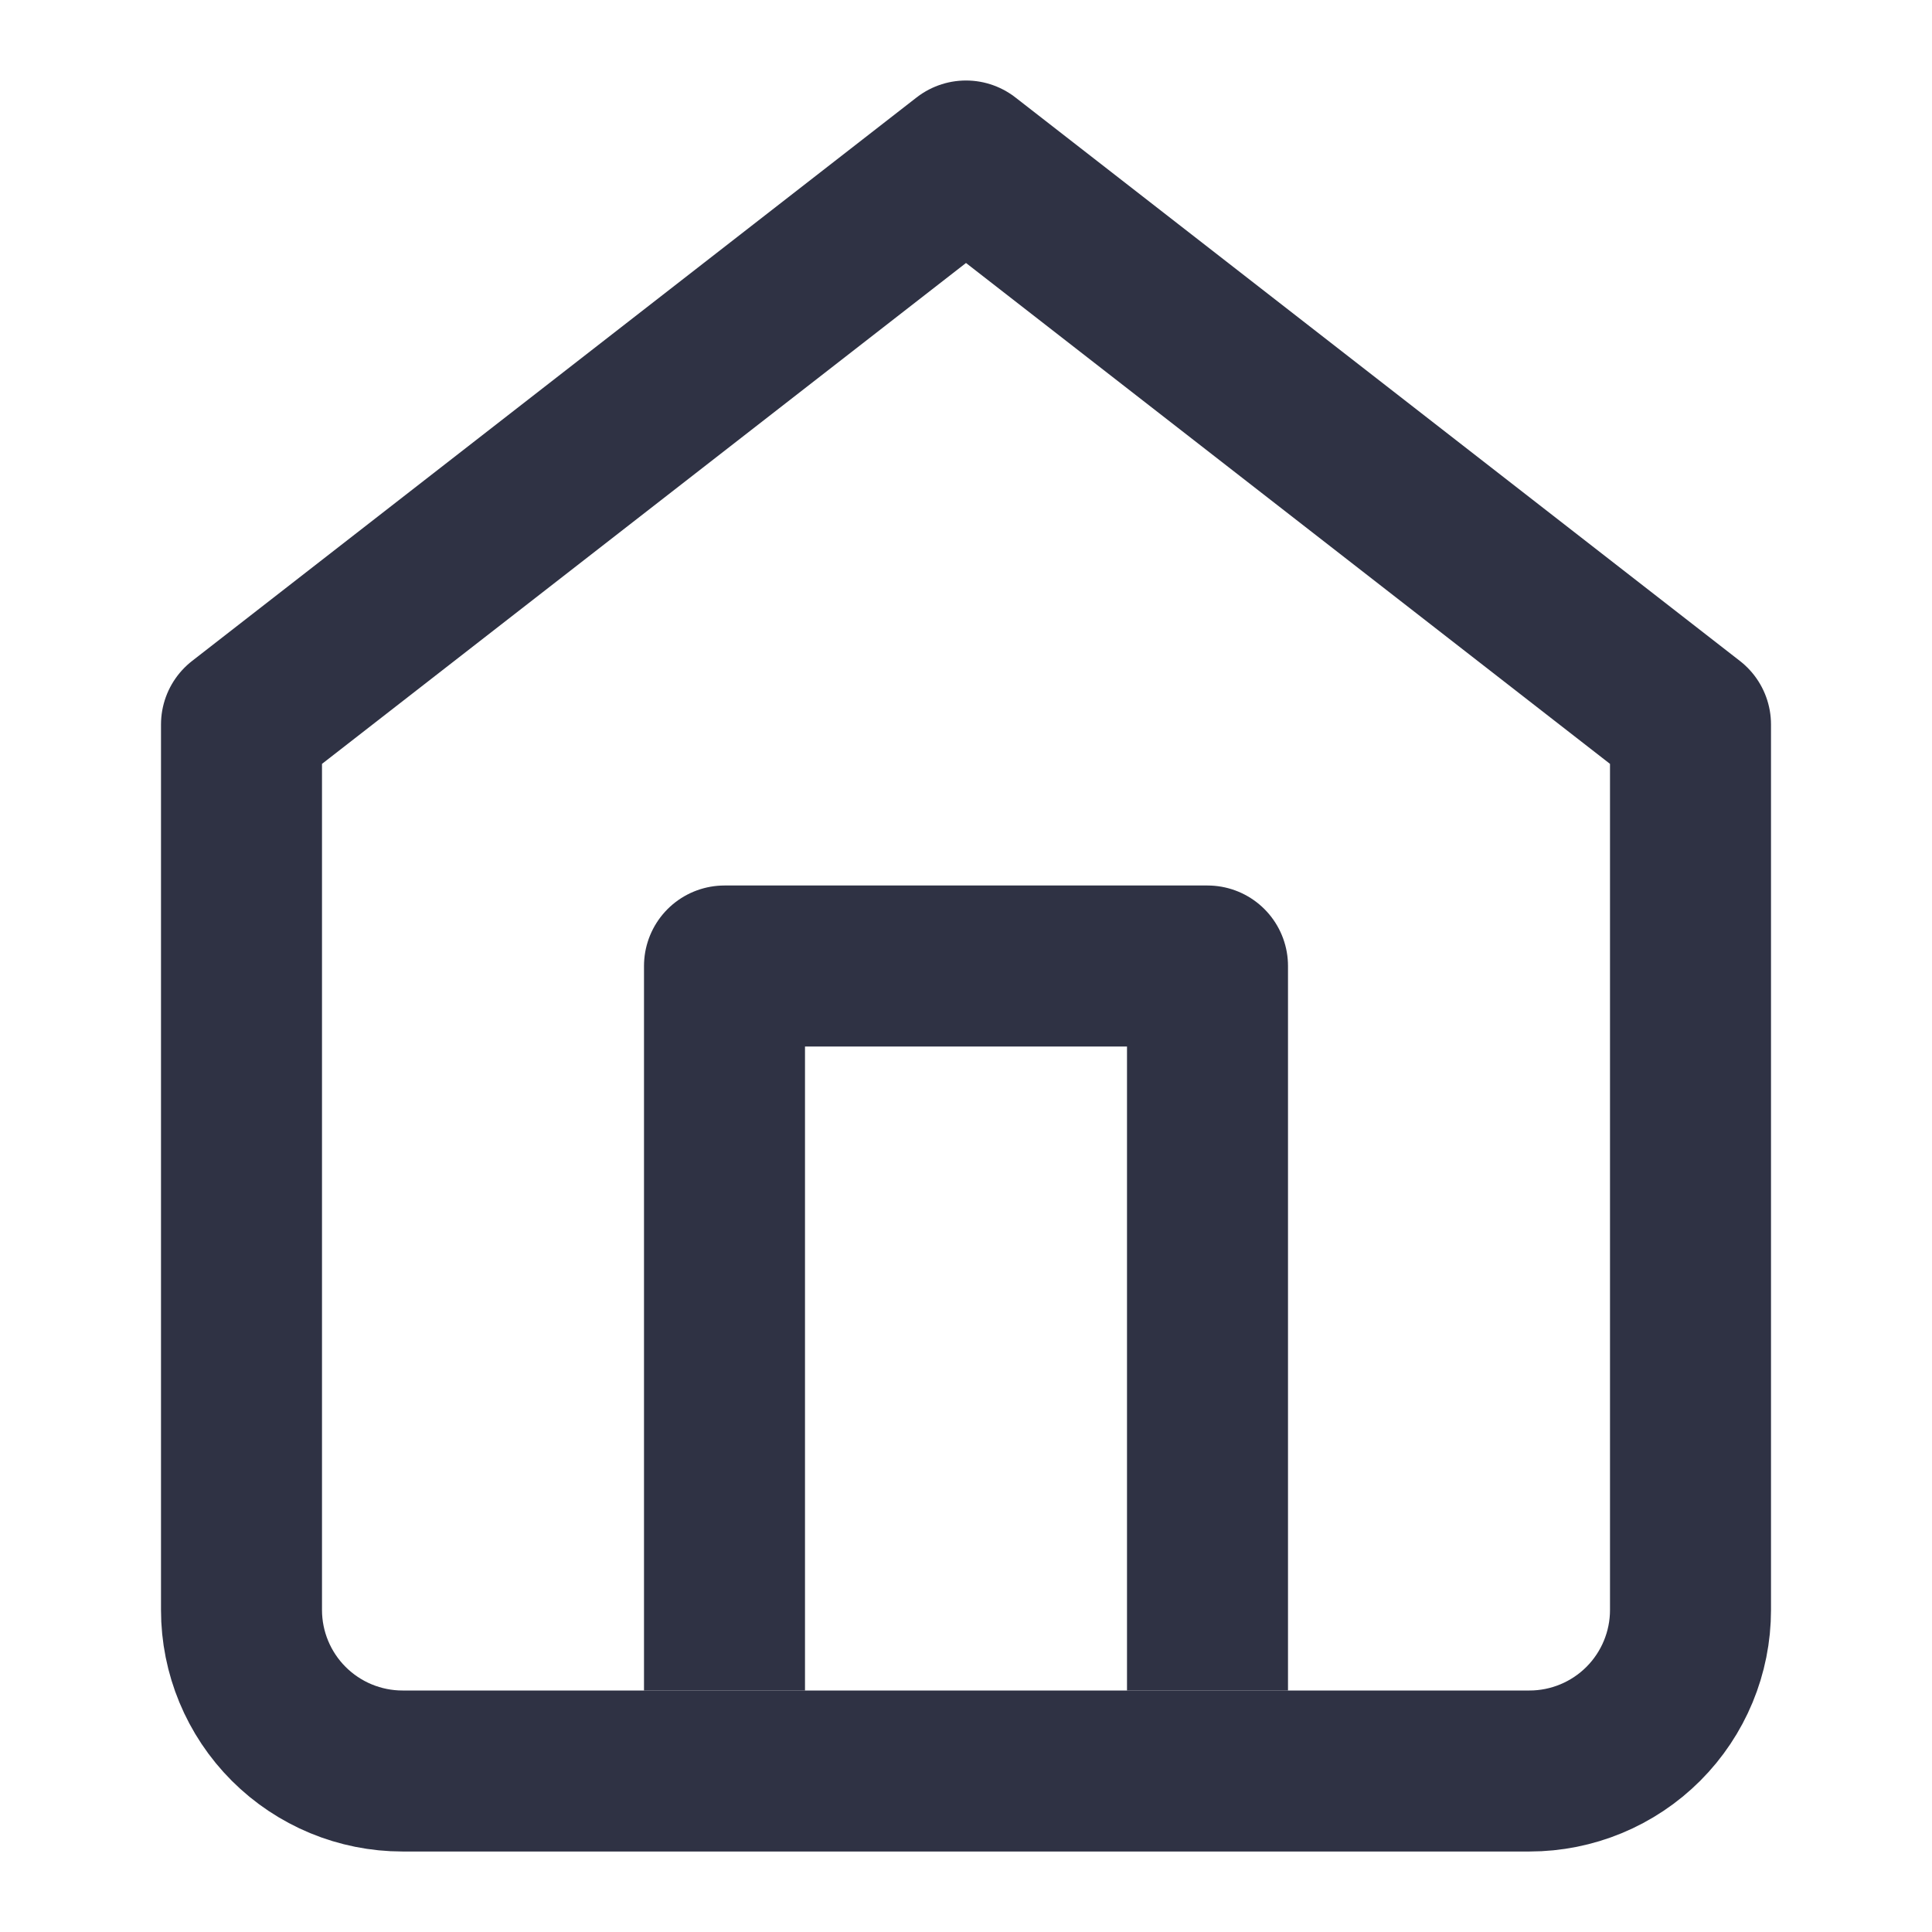 <svg width="24" height="24" viewBox="0 0 24 24" fill="none" xmlns="http://www.w3.org/2000/svg">
<path d="M3 9L12 2L21 9V20C21 20.53 20.789 21.039 20.414 21.414C20.039 21.789 19.53 22 19 22H5C4.47 22 3.961 21.789 3.586 21.414C3.211 21.039 3 20.53 3 20V9Z" stroke="#191C30" stroke-opacity="0.9" stroke-width="2" stroke-linecap="round" stroke-linejoin="round"/>
<path d="M9 21V12H15V21" stroke="#191C30" stroke-opacity="0.9" stroke-width="2" stroke-linejoin="round"/>
</svg>
